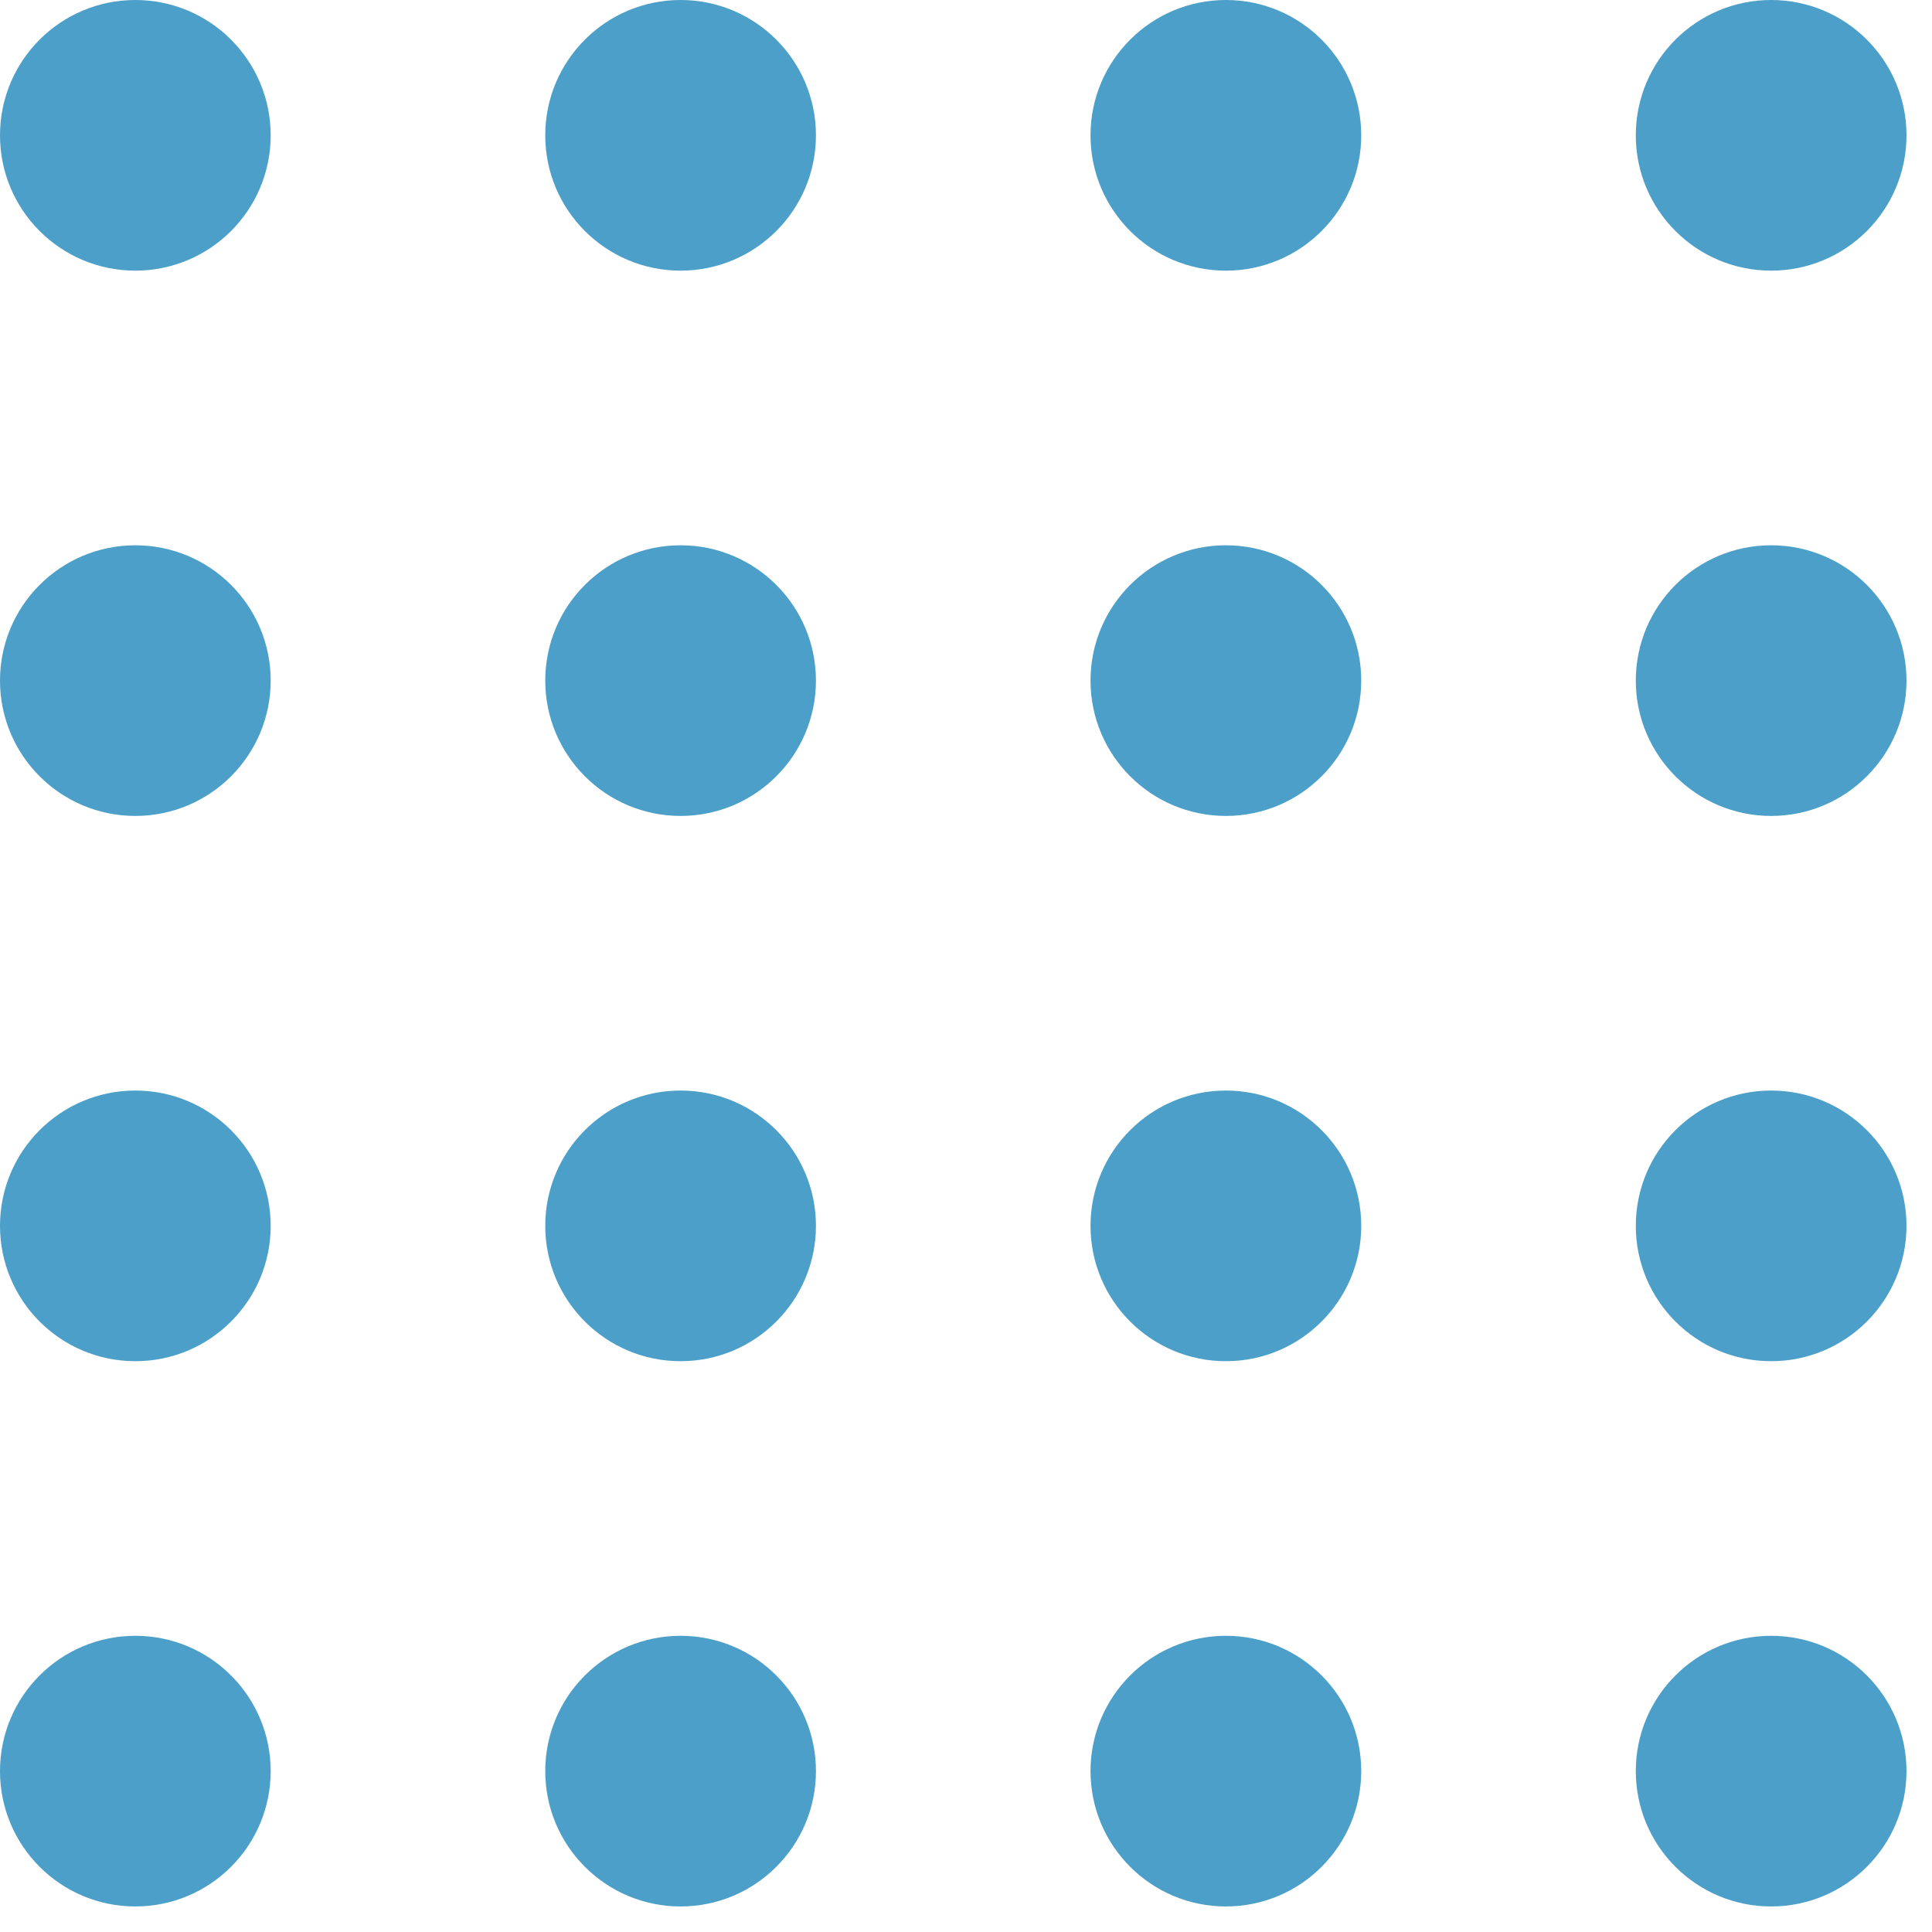 <?xml version="1.0" encoding="UTF-8"?>
<svg width="58px" height="58px" viewBox="0 0 58 58" version="1.1" xmlns="http://www.w3.org/2000/svg" xmlns:xlink="http://www.w3.org/1999/xlink">
    <!-- Generator: sketchtool 59.1 (101010) - https://sketch.com -->
    <title>31256ECE-2079-42B3-B6B8-18CF1A658854</title>
    <desc>Created with sketchtool.</desc>
    <g id="Page-1" stroke="none" stroke-width="1" fill="none" fill-rule="evenodd">
        <g id="Home" transform="translate(-1189, -1698)" fill="#4C9FC8">
            <g id="Group-33" transform="translate(1189, 1698)">
                <path d="M8.126,53.17 C8.126,55.414 6.307,57.233 4.063,57.233 C1.818,57.233 0,55.414 0,53.17 C0,50.927 1.818,49.108 4.063,49.108 C6.307,49.108 8.126,50.927 8.126,53.17" id="Fill-1"></path>
                <path d="M24.495,53.17 C24.495,55.414 22.676,57.233 20.432,57.233 C18.187,57.233 16.369,55.414 16.369,53.17 C16.369,50.927 18.187,49.108 20.432,49.108 C22.676,49.108 24.495,50.927 24.495,53.17" id="Fill-3"></path>
                <path d="M40.865,53.17 C40.865,55.414 39.047,57.233 36.803,57.233 C34.557,57.233 32.738,55.414 32.738,53.17 C32.738,50.927 34.557,49.108 36.803,49.108 C39.047,49.108 40.865,50.927 40.865,53.17" id="Fill-5"></path>
                <path d="M57.234,53.17 C57.234,55.414 55.415,57.233 53.171,57.233 C50.927,57.233 49.108,55.414 49.108,53.17 C49.108,50.927 50.927,49.108 53.171,49.108 C55.415,49.108 57.234,50.927 57.234,53.17" id="Fill-7"></path>
                <path d="M8.126,36.801 C8.126,39.045 6.307,40.864 4.063,40.864 C1.818,40.864 0,39.045 0,36.801 C0,34.557 1.818,32.739 4.063,32.739 C6.307,32.739 8.126,34.557 8.126,36.801" id="Fill-9"></path>
                <path d="M24.495,36.801 C24.495,39.045 22.676,40.864 20.432,40.864 C18.187,40.864 16.369,39.045 16.369,36.801 C16.369,34.557 18.187,32.739 20.432,32.739 C22.676,32.739 24.495,34.557 24.495,36.801" id="Fill-11"></path>
                <path d="M40.865,36.801 C40.865,39.045 39.047,40.864 36.803,40.864 C34.557,40.864 32.738,39.045 32.738,36.801 C32.738,34.557 34.557,32.739 36.803,32.739 C39.047,32.739 40.865,34.557 40.865,36.801" id="Fill-13"></path>
                <path d="M57.234,36.801 C57.234,39.045 55.415,40.864 53.171,40.864 C50.927,40.864 49.108,39.045 49.108,36.801 C49.108,34.557 50.927,32.739 53.171,32.739 C55.415,32.739 57.234,34.557 57.234,36.801" id="Fill-15"></path>
                <path d="M8.126,20.432 C8.126,22.676 6.307,24.495 4.063,24.495 C1.818,24.495 0,22.676 0,20.432 C0,18.188 1.818,16.37 4.063,16.37 C6.307,16.37 8.126,18.188 8.126,20.432" id="Fill-17"></path>
                <path d="M24.495,20.432 C24.495,22.676 22.676,24.495 20.432,24.495 C18.187,24.495 16.369,22.676 16.369,20.432 C16.369,18.188 18.187,16.37 20.432,16.37 C22.676,16.37 24.495,18.188 24.495,20.432" id="Fill-19"></path>
                <path d="M40.865,20.432 C40.865,22.676 39.047,24.495 36.803,24.495 C34.557,24.495 32.738,22.676 32.738,20.432 C32.738,18.188 34.557,16.37 36.803,16.37 C39.047,16.37 40.865,18.188 40.865,20.432" id="Fill-21"></path>
                <path d="M57.234,20.432 C57.234,22.676 55.415,24.495 53.171,24.495 C50.927,24.495 49.108,22.676 49.108,20.432 C49.108,18.188 50.927,16.37 53.171,16.37 C55.415,16.37 57.234,18.188 57.234,20.432" id="Fill-23"></path>
                <path d="M8.126,4.063 C8.126,6.307 6.307,8.125 4.063,8.125 C1.818,8.125 0,6.307 0,4.063 C0,1.819 1.818,0 4.063,0 C6.307,0 8.126,1.819 8.126,4.063" id="Fill-25"></path>
                <path d="M24.495,4.063 C24.495,6.307 22.676,8.125 20.432,8.125 C18.187,8.125 16.369,6.307 16.369,4.063 C16.369,1.819 18.187,0 20.432,0 C22.676,0 24.495,1.819 24.495,4.063" id="Fill-27"></path>
                <path d="M40.865,4.063 C40.865,6.307 39.047,8.125 36.803,8.125 C34.557,8.125 32.738,6.307 32.738,4.063 C32.738,1.819 34.557,0 36.803,0 C39.047,0 40.865,1.819 40.865,4.063" id="Fill-29"></path>
                <path d="M57.234,4.063 C57.234,6.307 55.415,8.125 53.171,8.125 C50.927,8.125 49.108,6.307 49.108,4.063 C49.108,1.819 50.927,0 53.171,0 C55.415,0 57.234,1.819 57.234,4.063" id="Fill-31"></path>
            </g>
        </g>
    </g>
</svg>